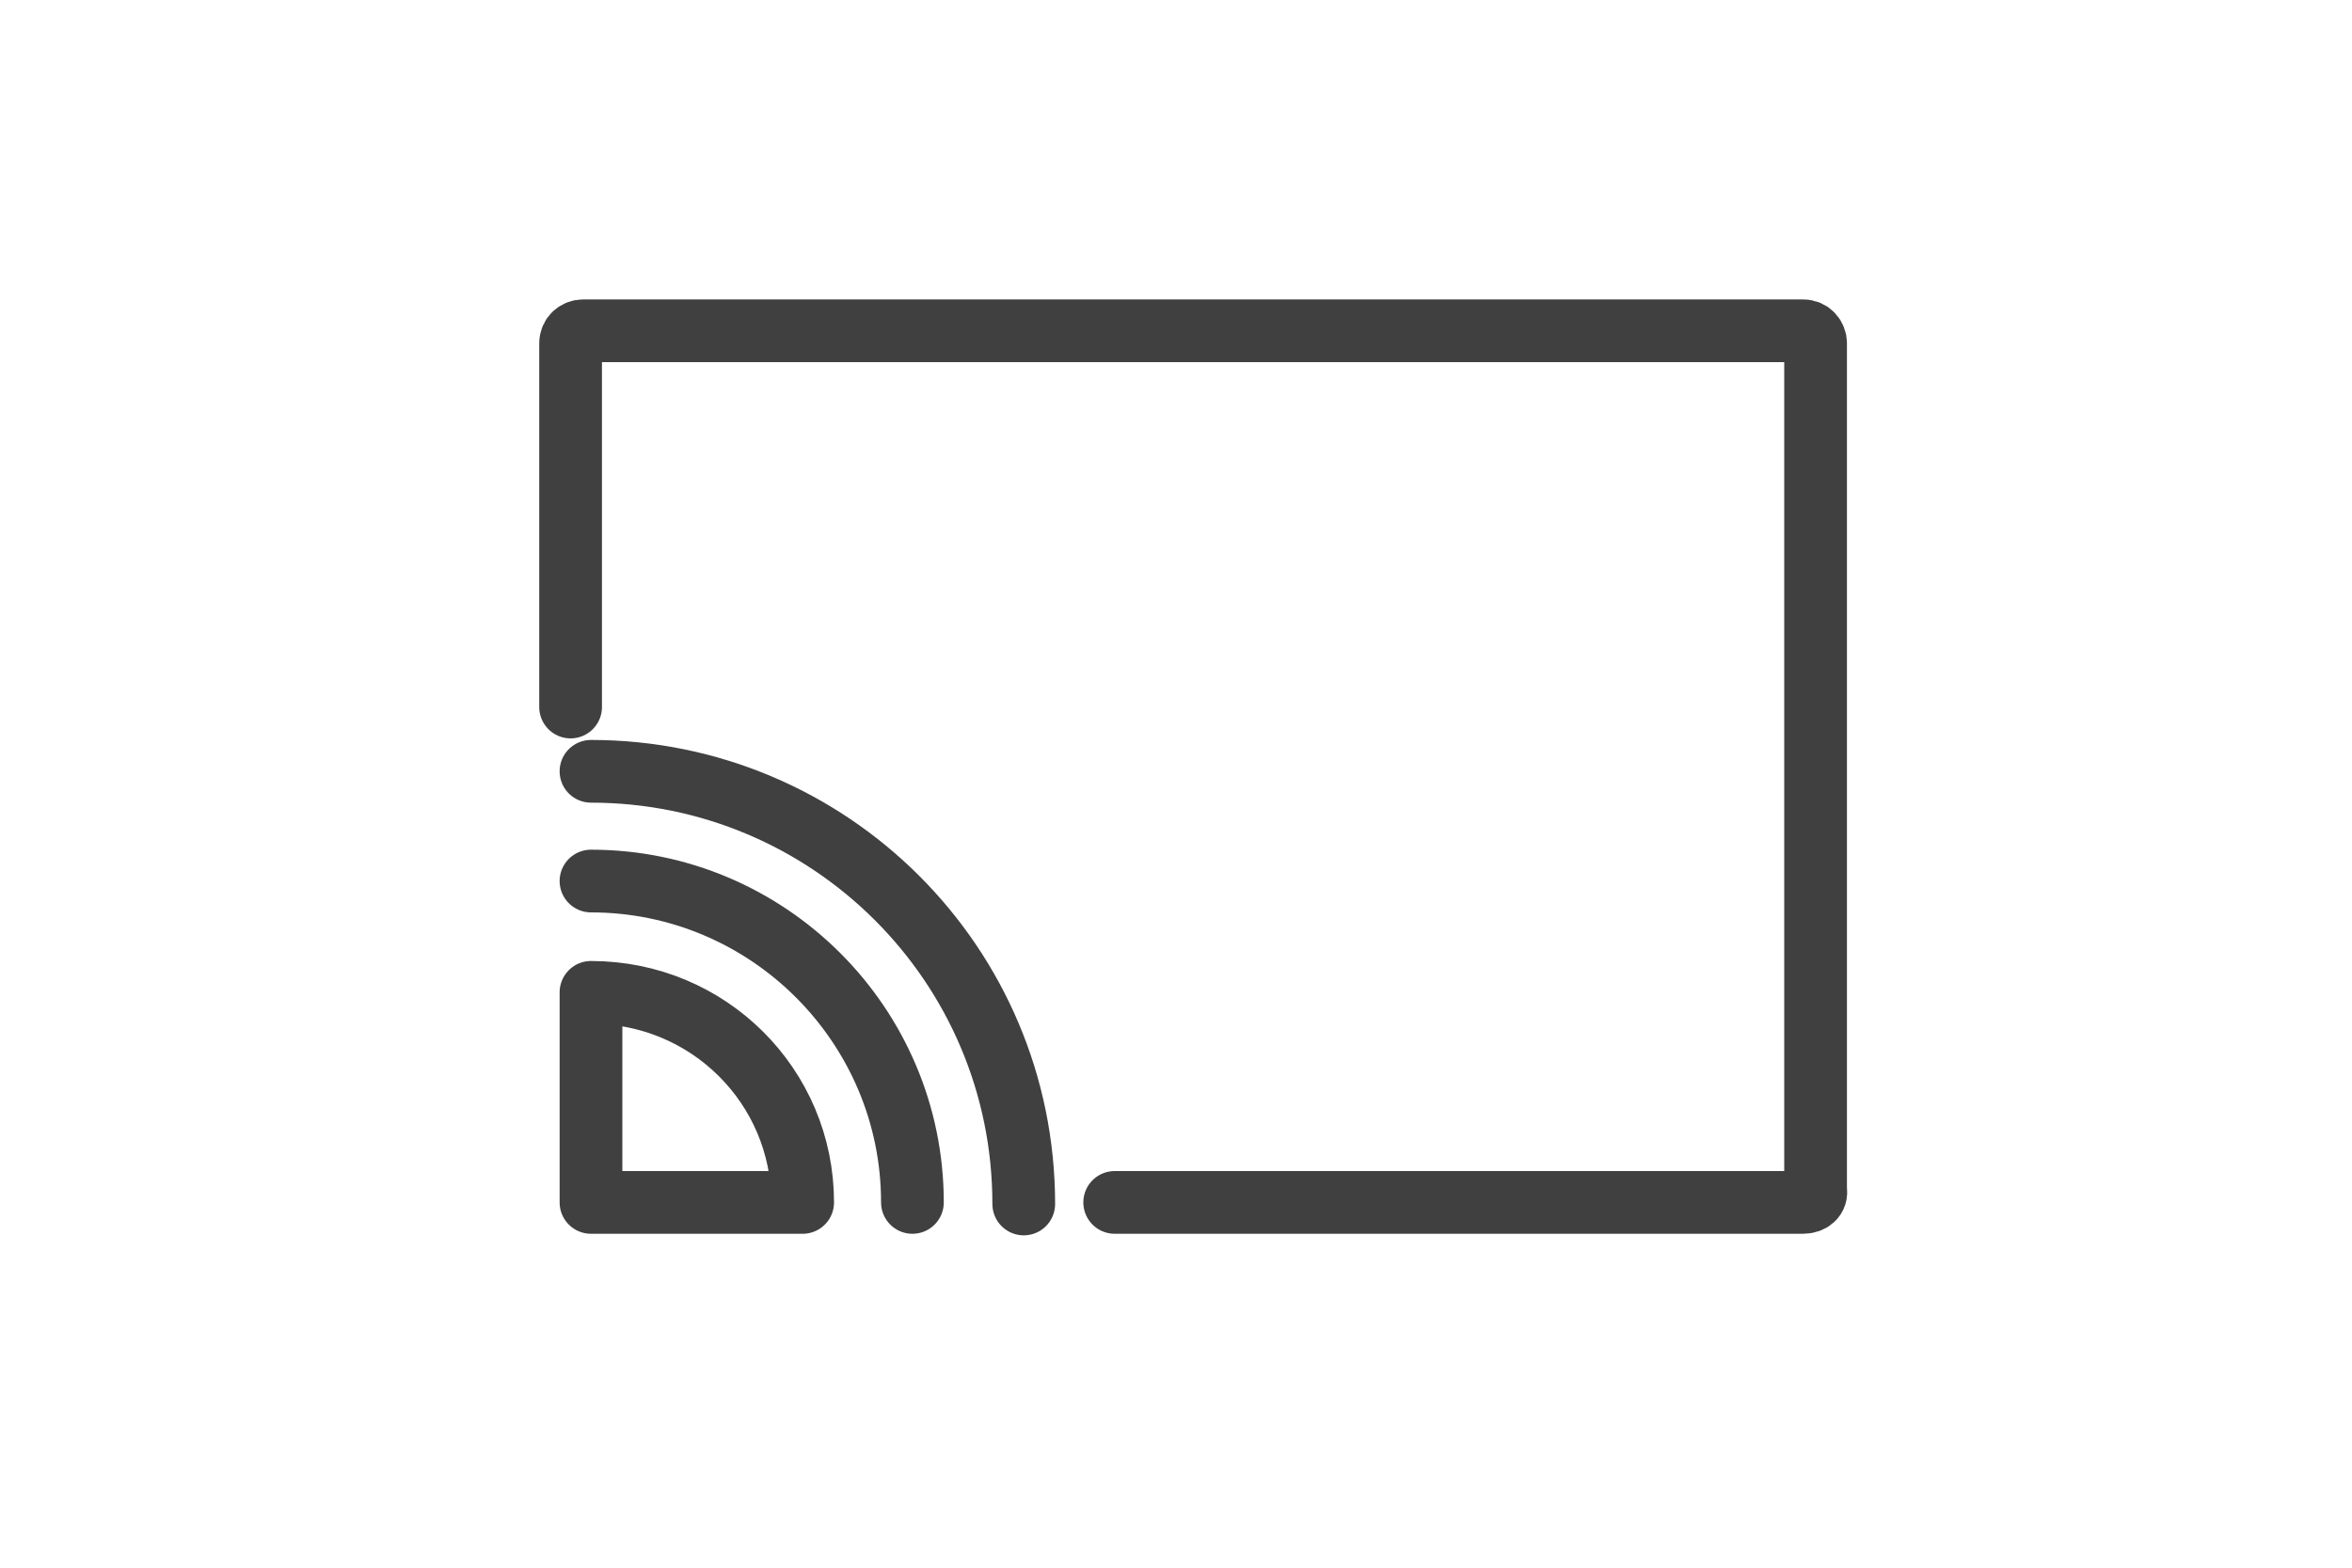 <?xml version="1.0" encoding="UTF-8"?>
<svg id="Layer_1" data-name="Layer 1" xmlns="http://www.w3.org/2000/svg" width="150" height="100" xmlns:xlink="http://www.w3.org/1999/xlink" viewBox="0 0 150 100">
  <defs>
    <style>
      .cls-1 {
        clip-path: url(#clippath-6);
      }

      .cls-2 {
        clip-path: url(#clippath-4);
      }

      .cls-3 {
        stroke-miterlimit: 10;
      }

      .cls-3, .cls-4, .cls-5 {
        fill: none;
      }

      .cls-3, .cls-5 {
        stroke: #404040;
        stroke-linecap: round;
        stroke-width: 4px;
      }

      .cls-6 {
        fill: #404040;
      }

      .cls-5 {
        stroke-linejoin: round;
      }

      .cls-7 {
        clip-path: url(#clippath-2);
      }

      .cls-8 {
        clip-path: url(#clippath);
      }
    </style>
    <clipPath id="clippath">
      <rect class="cls-4" x="-117.33" y="-85.66" width="7.4" height="2.7"/>
    </clipPath>
    <clipPath id="clippath-2">
      <rect class="cls-4" x="-117.33" y="-76.28" width="7.4" height="2.7"/>
    </clipPath>
    <clipPath id="clippath-4">
      <rect class="cls-4" x="-117.33" y="-67.1" width="7.4" height="2.7"/>
    </clipPath>
    <clipPath id="clippath-6">
      <rect class="cls-4" x="-117.33" y="-57.72" width="7.4" height="2.7"/>
    </clipPath>
  </defs>
  <g>
    <g class="cls-8">
      <rect class="cls-6" x="-674.37" y="-249.1" width="931.2" height="1021.7"/>
    </g>
    <g class="cls-7">
      <rect class="cls-6" x="-674.37" y="-249.1" width="931.2" height="1021.7"/>
    </g>
    <g class="cls-2">
      <rect class="cls-6" x="-674.37" y="-249.1" width="931.2" height="1021.7"/>
    </g>
    <g class="cls-1">
      <rect class="cls-6" x="-674.37" y="-249.1" width="931.2" height="1021.7"/>
    </g>
  </g>
  <g>
    <path class="cls-3" d="M71.09,76.7h43.9c.5,0,.9-.3.8-.8V21.9c0-.4-.3-.8-.8-.8H37.19c-.4,0-.8.3-.8.8v23.2"/>
    <path class="cls-3" d="M37.69,49.2c15.2,0,27.6,12.3,27.6,27.6"/>
    <path class="cls-3" d="M37.69,56.2c11.3,0,20.5,9.2,20.5,20.5"/>
    <path class="cls-5" d="M51.19,76.7h-13.5v-13.4h0c7.5,0,13.5,6,13.5,13.4h0Z"/>
  </g>
</svg>